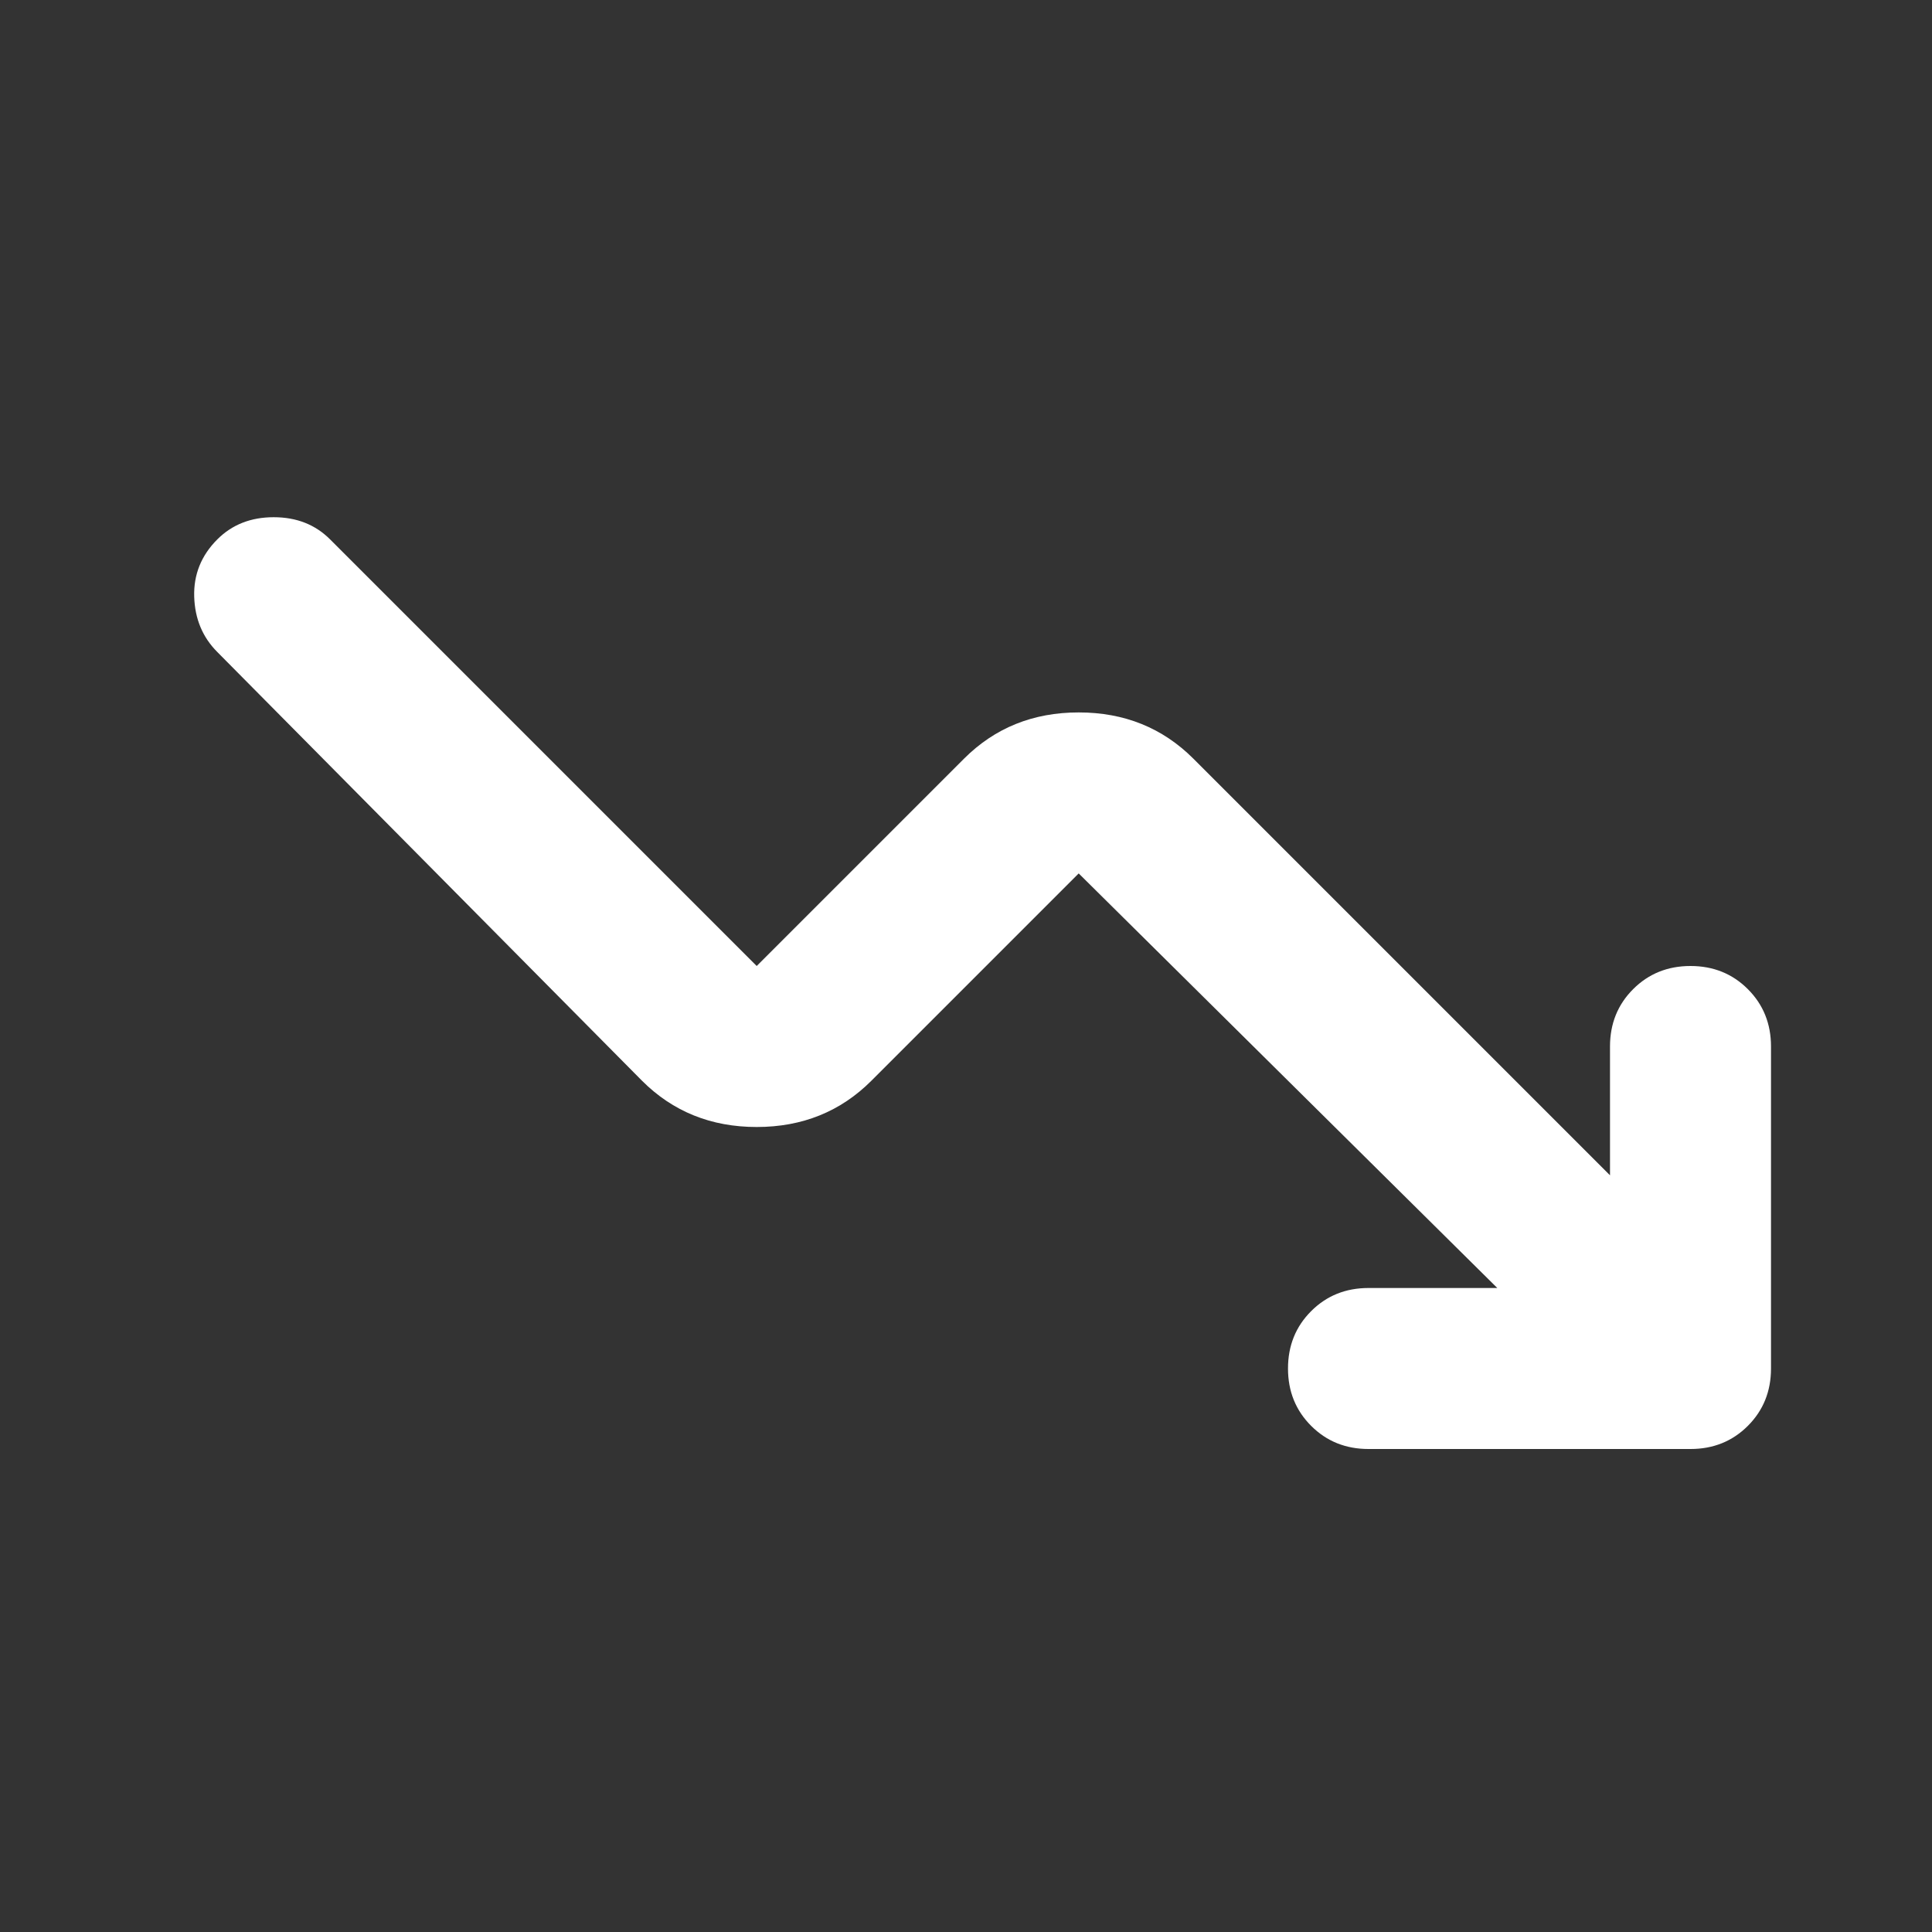 <svg xmlns="http://www.w3.org/2000/svg" height="24px" viewBox="0 -960 960 960" width="24px" fill="#FFFF"><rect x="0" y="-960" width="960" height="960" fill="#333333" stroke="none"/><path d="M744-320 536-526 433-423q-23 23-57 23t-57-23L108-636q-11-11-11.5-27.5T108-692q11-11 28-11t28 11l212 212 103-103q23-23 57-23t57 23l207 207v-64q0-17 11.5-28.5T840-480q17 0 28.5 11.5T880-440v160q0 17-11.5 28.5T840-240H680q-17 0-28.5-11.5T640-280q0-17 11.5-28.5T680-320h64Z"/></svg>